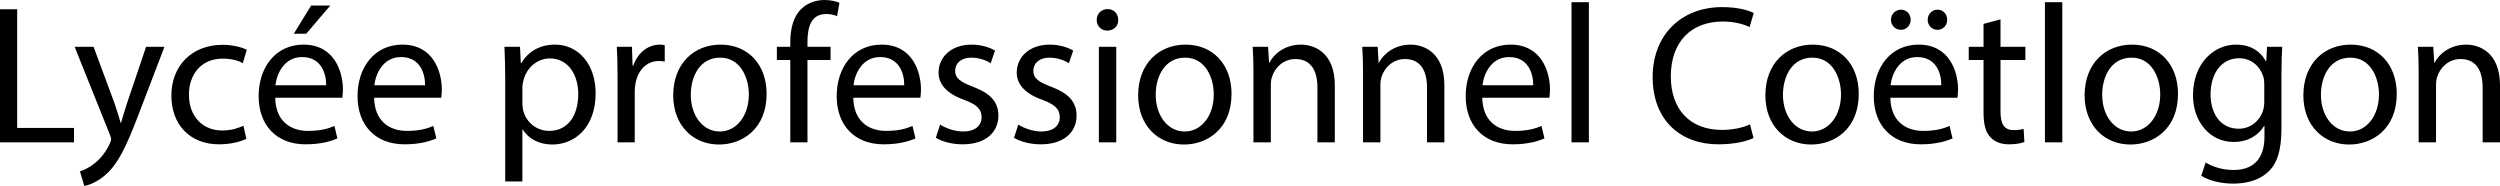 <svg xmlns="http://www.w3.org/2000/svg" width="3226.13" height="240" viewBox="0 0 3226.13 240"><path d="M0 11.974h22.166v153.122H95.54v18.599H0V11.975zM120.76 60.382l27.006 72.867c2.802 8.153 5.86 17.834 7.898 25.222h.51c2.293-7.388 4.84-16.814 7.898-25.732l24.458-72.357h23.695l-33.631 87.898c-16.05 42.294-27.006 63.95-42.293 77.199-10.956 9.68-21.91 13.502-27.516 14.521l-5.605-18.853c5.605-1.784 12.993-5.35 19.618-10.956 6.115-4.84 13.758-13.502 18.853-24.968 1.02-2.293 1.784-4.076 1.784-5.35s-.51-3.058-1.529-5.86L96.301 60.383h24.459zM317.954 179.108c-5.86 3.058-18.853 7.135-35.414 7.135-37.197 0-61.4-25.224-61.4-62.93 0-37.963 25.986-65.478 66.24-65.478 13.25 0 24.97 3.312 31.084 6.369l-5.096 17.325c-5.35-3.058-13.758-5.86-25.987-5.86-28.28 0-43.567 20.892-43.567 46.624 0 28.535 18.344 46.115 42.803 46.115 12.739 0 21.146-3.312 27.515-6.115l3.822 16.815zM355.15 126.115c.509 30.318 19.872 42.802 42.293 42.802 16.05 0 25.732-2.802 34.14-6.37l3.821 16.052c-7.898 3.567-21.4 7.644-41.019 7.644-37.962 0-60.637-24.969-60.637-62.167 0-37.197 21.911-66.496 57.835-66.496 40.254 0 50.955 35.414 50.955 58.089 0 4.586-.51 8.153-.765 10.446H355.15zm65.732-16.051c.255-14.268-5.86-36.433-31.083-36.433-22.675 0-32.611 20.892-34.395 36.433h65.478zm5.35-102.93L395.15 43.567H379.1l22.42-36.433h24.713zM482.788 126.115c.509 30.318 19.872 42.802 42.293 42.802 16.05 0 25.732-2.802 34.14-6.37l3.821 16.052c-7.898 3.567-21.4 7.644-41.019 7.644-37.962 0-60.637-24.969-60.637-62.167 0-37.197 21.911-66.496 57.835-66.496 40.254 0 50.955 35.414 50.955 58.089 0 4.586-.51 8.153-.765 10.446h-86.623zm65.732-16.051c.255-14.268-5.86-36.433-31.083-36.433-22.675 0-32.611 20.892-34.395 36.433h65.478zM651.95 100.637c0-15.796-.51-28.535-1.018-40.255h20.127l1.019 21.147h.51c9.171-15.032 23.694-23.95 43.821-23.95 29.81 0 52.23 25.224 52.23 62.676 0 44.33-27.007 66.243-56.052 66.243-16.305 0-30.573-7.135-37.961-19.364h-.51v67.006h-22.165V100.637zm22.166 32.867c0 3.312.51 6.37 1.02 9.171 4.076 15.541 17.58 26.242 33.63 26.242 23.694 0 37.452-19.362 37.452-47.642 0-24.714-12.993-45.86-36.688-45.86-15.287 0-29.554 10.955-33.885 27.77-.765 2.802-1.529 6.114-1.529 9.172v21.147zM796.911 98.854c0-14.522-.254-27.007-1.019-38.472h19.618l.765 24.204h1.019c5.605-16.56 19.108-27.006 34.14-27.006 2.548 0 4.331.255 6.37.764v21.147c-2.294-.51-4.587-.765-7.644-.765-15.796 0-27.007 11.975-30.064 28.79-.51 3.058-1.019 6.624-1.019 10.446v65.733h-22.166V98.854zM989.267 121.02c0 45.604-31.593 65.478-61.401 65.478-33.376 0-59.109-24.46-59.109-63.44 0-41.274 27.007-65.478 61.147-65.478 35.414 0 59.363 25.732 59.363 63.44zm-97.835 1.273c0 27.007 15.542 47.389 37.452 47.389 21.402 0 37.453-20.127 37.453-47.899 0-20.891-10.446-47.388-36.943-47.388s-37.962 24.459-37.962 47.898zM1019.836 183.695V77.452h-17.325v-17.07h17.325v-5.86c0-17.324 3.822-33.12 14.267-43.057C1042.511 3.312 1053.721 0 1064.167 0c7.898 0 14.777 1.783 19.108 3.567l-3.057 17.325c-3.312-1.529-7.898-2.803-14.268-2.803-19.108 0-23.949 16.816-23.949 35.67v6.623h29.81v17.07H1042v106.243h-22.165zM1101.11 126.115c.51 30.318 19.872 42.802 42.293 42.802 16.05 0 25.732-2.802 34.14-6.37l3.822 16.052c-7.898 3.567-21.402 7.644-41.02 7.644-37.962 0-60.637-24.969-60.637-62.167 0-37.197 21.911-66.496 57.835-66.496 40.254 0 50.955 35.414 50.955 58.089 0 4.586-.51 8.153-.764 10.446h-86.625zm65.732-16.051c.255-14.268-5.86-36.433-31.083-36.433-22.675 0-32.611 20.892-34.395 36.433h65.478zM1213.207 160.764c6.624 4.332 18.344 8.918 29.554 8.918 16.306 0 23.949-8.153 23.949-18.344 0-10.7-6.37-16.56-22.93-22.675-22.166-7.898-32.611-20.128-32.611-34.905 0-19.872 16.05-36.178 42.547-36.178 12.484 0 23.44 3.567 30.319 7.643l-5.605 16.306c-4.84-3.058-13.758-7.134-25.223-7.134-13.249 0-20.637 7.644-20.637 16.816 0 10.19 7.388 14.776 23.44 20.891 21.4 8.153 32.356 18.854 32.356 37.198 0 21.655-16.815 36.943-46.115 36.943-13.503 0-25.987-3.313-34.65-8.408l5.606-17.07zM1314.095 160.764c6.624 4.332 18.344 8.918 29.554 8.918 16.306 0 23.949-8.153 23.949-18.344 0-10.7-6.37-16.56-22.93-22.675-22.166-7.898-32.611-20.128-32.611-34.905 0-19.872 16.05-36.178 42.547-36.178 12.485 0 23.44 3.567 30.319 7.643l-5.605 16.306c-4.84-3.058-13.758-7.134-25.223-7.134-13.249 0-20.637 7.644-20.637 16.816 0 10.19 7.388 14.776 23.44 20.891 21.401 8.153 32.356 18.854 32.356 37.198 0 21.655-16.815 36.943-46.115 36.943-13.502 0-25.987-3.313-34.65-8.408l5.606-17.07zM1443.009 25.733c.254 7.643-5.35 13.758-14.268 13.758-7.898 0-13.503-6.115-13.503-13.758 0-7.898 5.86-14.013 14.013-14.013 8.407 0 13.758 6.115 13.758 14.013zm-24.968 157.962V60.382h22.42v123.313h-22.42zM1589.248 121.02c0 45.604-31.592 65.478-61.401 65.478-33.376 0-59.109-24.46-59.109-63.44 0-41.274 27.007-65.478 61.147-65.478 35.414 0 59.363 25.732 59.363 63.44zm-97.835 1.273c0 27.007 15.542 47.389 37.453 47.389 21.401 0 37.452-20.127 37.452-47.899 0-20.891-10.446-47.388-36.943-47.388-26.496 0-37.962 24.459-37.962 47.898zM1617.524 93.758c0-12.739-.255-23.185-1.02-33.376h19.874l1.273 20.383h.51c6.115-11.72 20.382-23.185 40.765-23.185 17.069 0 43.566 10.191 43.566 52.484v73.63h-22.42v-71.082c0-19.873-7.389-36.433-28.536-36.433-14.776 0-26.242 10.445-30.063 22.93-1.019 2.802-1.529 6.623-1.529 10.445v74.14h-22.42V93.759zM1758.92 93.758c0-12.739-.255-23.185-1.02-33.376h19.874l1.273 20.383h.51c6.115-11.72 20.382-23.185 40.764-23.185 17.07 0 43.567 10.191 43.567 52.484v73.63h-22.42v-71.082c0-19.873-7.389-36.433-28.536-36.433-14.776 0-26.242 10.445-30.063 22.93-1.019 2.802-1.529 6.623-1.529 10.445v74.14h-22.42V93.759zM1912.8 126.115c.508 30.318 19.872 42.802 42.293 42.802 16.05 0 25.732-2.802 34.14-6.37l3.821 16.052c-7.898 3.567-21.4 7.644-41.018 7.644-37.963 0-60.638-24.969-60.638-62.167 0-37.197 21.91-66.496 57.835-66.496 40.254 0 50.955 35.414 50.955 58.089 0 4.586-.51 8.153-.765 10.446H1912.8zm65.731-16.051c.255-14.268-5.86-36.433-31.082-36.433-22.675 0-32.611 20.892-34.394 36.433h65.476zM2027.954 2.803h22.421v180.892h-22.42V2.803zM2262.852 178.09c-8.153 4.076-24.458 8.153-45.35 8.153-48.408 0-84.842-30.574-84.842-86.88 0-53.757 36.434-90.191 89.682-90.191 21.402 0 34.905 4.586 40.764 7.644l-5.35 18.089c-8.407-4.077-20.382-7.134-34.65-7.134-40.254 0-67.006 25.732-67.006 70.828 0 42.038 24.204 69.045 65.988 69.045 13.503 0 27.26-2.803 36.178-7.135l4.586 17.58zM2398.644 121.02c0 45.604-31.592 65.478-61.401 65.478-33.375 0-59.108-24.46-59.108-63.44 0-41.274 27.006-65.478 61.146-65.478 35.414 0 59.363 25.732 59.363 63.44zm-97.834 1.273c0 27.007 15.542 47.389 37.452 47.389 21.401 0 37.452-20.127 37.452-47.899 0-20.891-10.445-47.388-36.943-47.388-26.496 0-37.961 24.459-37.961 47.898zM2439.405 126.115c.51 30.318 19.872 42.802 42.292 42.802 16.051 0 25.732-2.802 34.14-6.37l3.822 16.052c-7.898 3.567-21.4 7.644-41.02 7.644-37.961 0-60.636-24.969-60.636-62.167 0-37.197 21.911-66.496 57.835-66.496 40.254 0 50.955 35.414 50.955 58.089 0 4.586-.51 8.153-.765 10.446h-86.623zm65.732-16.051c.254-14.268-5.86-36.433-31.083-36.433-22.675 0-32.611 20.892-34.395 36.433h65.478zm-64.969-84.586c0-7.134 5.86-12.994 12.994-12.994s12.484 5.605 12.484 12.994c0 6.879-5.095 12.993-12.484 12.993-7.643 0-12.994-6.114-12.994-12.993zm47.39 0c0-7.134 5.604-12.994 12.738-12.994 7.133 0 12.485 5.605 12.485 12.994 0 6.879-5.097 12.993-12.485 12.993-7.643 0-12.739-6.114-12.739-12.993zM2581.565 24.968v35.414h32.102v17.07h-32.102v66.498c0 15.286 4.331 23.949 16.814 23.949 5.86 0 10.192-.765 12.995-1.53l1.018 16.816c-4.33 1.783-11.21 3.058-19.872 3.058-10.446 0-18.853-3.313-24.204-9.428-6.37-6.623-8.663-17.579-8.663-32.101V77.452h-19.107v-17.07h19.107V30.828l21.912-5.86zM2638.886 2.803h22.42v180.892h-22.42V2.803zM2810.603 121.02c0 45.604-31.592 65.478-61.401 65.478-33.376 0-59.109-24.46-59.109-63.44 0-41.274 27.007-65.478 61.147-65.478 35.414 0 59.363 25.732 59.363 63.44zm-97.834 1.273c0 27.007 15.54 47.389 37.452 47.389 21.401 0 37.452-20.127 37.452-47.899 0-20.891-10.446-47.388-36.942-47.388-26.498 0-37.962 24.459-37.962 47.898zM2945.121 60.382c-.51 8.917-1.02 18.854-1.02 33.886v71.592c0 28.28-5.604 45.605-17.579 56.306-11.974 11.21-29.3 14.777-44.84 14.777-14.777 0-31.083-3.566-41.02-10.19l5.605-17.071c8.153 5.096 20.892 9.68 36.18 9.68 22.929 0 39.744-11.973 39.744-43.056v-13.758h-.51c-6.878 11.465-20.127 20.637-39.234 20.637-30.575 0-52.485-25.987-52.485-60.127 0-41.784 27.261-65.478 55.541-65.478 21.402 0 33.122 11.21 38.472 21.401h.51l1.018-18.599h19.618zm-23.185 48.663c0-3.822-.255-7.134-1.273-10.191-4.077-12.994-15.032-23.695-31.338-23.695-21.4 0-36.688 18.09-36.688 46.624 0 24.204 12.23 44.332 36.433 44.332 13.759 0 26.242-8.662 31.083-22.93 1.274-3.821 1.783-8.153 1.783-11.974v-22.166zM3092.886 121.02c0 45.604-31.592 65.478-61.402 65.478-33.375 0-59.108-24.46-59.108-63.44 0-41.274 27.007-65.478 61.146-65.478 35.415 0 59.364 25.732 59.364 63.44zm-97.835 1.273c0 27.007 15.542 47.389 37.453 47.389 21.4 0 37.452-20.127 37.452-47.899 0-20.891-10.446-47.388-36.943-47.388-26.496 0-37.962 24.459-37.962 47.898zM3121.162 93.758c0-12.739-.255-23.185-1.02-33.376h19.874l1.273 20.383h.51c6.115-11.72 20.382-23.185 40.764-23.185 17.07 0 43.567 10.191 43.567 52.484v73.63h-22.42v-71.082c0-19.873-7.389-36.433-28.536-36.433-14.776 0-26.242 10.445-30.063 22.93-1.019 2.802-1.529 6.623-1.529 10.445v74.14h-22.42V93.759z"/></svg>